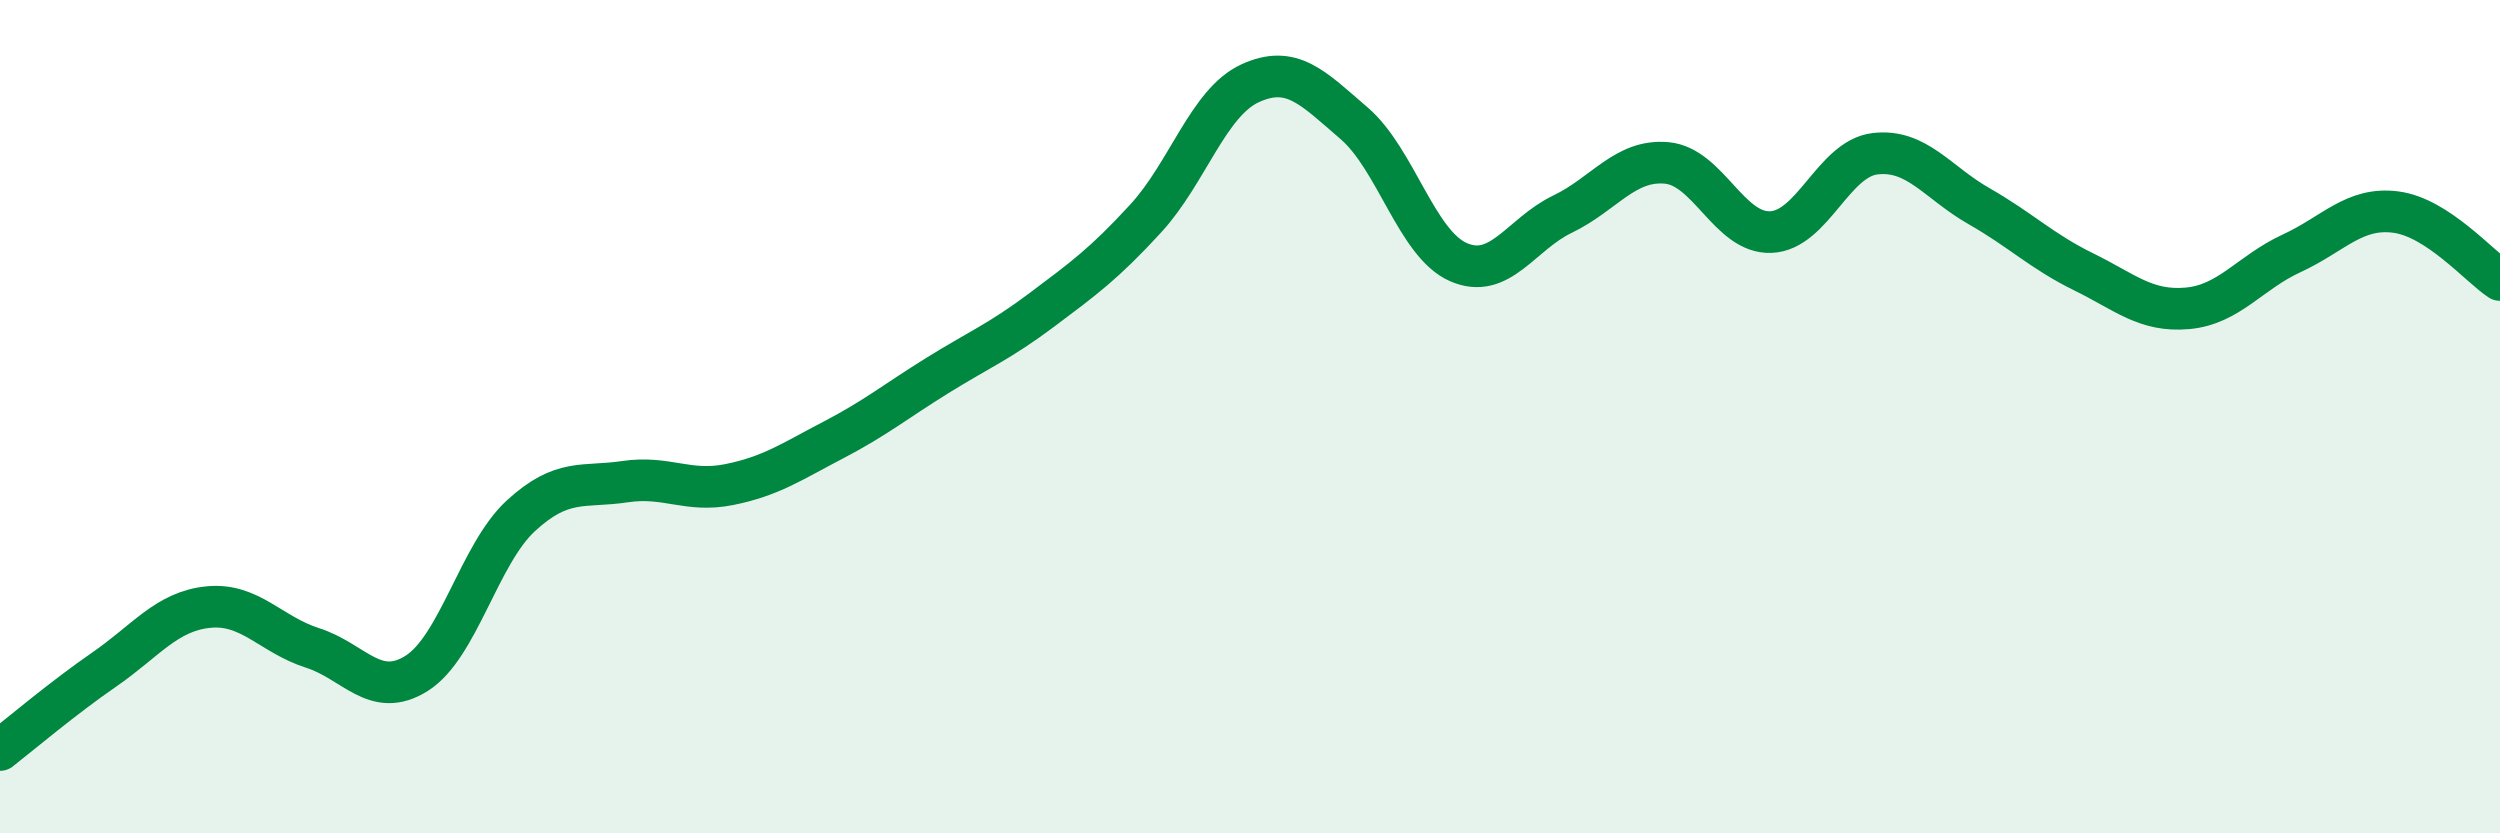 
    <svg width="60" height="20" viewBox="0 0 60 20" xmlns="http://www.w3.org/2000/svg">
      <path
        d="M 0,18 C 0.5,17.61 1.5,16.76 2.5,16.07 C 3.5,15.38 4,14.67 5,14.57 C 6,14.47 6.5,15.23 7.5,15.55 C 8.5,15.87 9,16.79 10,16.16 C 11,15.53 11.5,13.3 12.5,12.38 C 13.5,11.46 14,11.71 15,11.56 C 16,11.41 16.5,11.83 17.5,11.63 C 18.5,11.43 19,11.08 20,10.56 C 21,10.04 21.5,9.63 22.5,9.01 C 23.5,8.39 24,8.19 25,7.44 C 26,6.69 26.5,6.33 27.5,5.24 C 28.5,4.15 29,2.46 30,2 C 31,1.54 31.5,2.1 32.5,2.96 C 33.5,3.82 34,5.85 35,6.29 C 36,6.73 36.5,5.62 37.5,5.14 C 38.5,4.66 39,3.82 40,3.91 C 41,4 41.5,5.61 42.5,5.57 C 43.5,5.53 44,3.81 45,3.69 C 46,3.57 46.5,4.38 47.5,4.95 C 48.5,5.52 49,6.03 50,6.52 C 51,7.01 51.5,7.49 52.5,7.4 C 53.5,7.31 54,6.54 55,6.08 C 56,5.62 56.5,4.96 57.5,5.09 C 58.5,5.22 59.5,6.39 60,6.72L60 20L0 20Z"
        fill="#008740"
        opacity="0.1"
        stroke-linecap="round"
        stroke-linejoin="round"
      />
      <path
        d="M 0,18 C 0.5,17.61 1.5,16.76 2.5,16.07 C 3.5,15.38 4,14.67 5,14.57 C 6,14.47 6.5,15.23 7.5,15.55 C 8.5,15.87 9,16.79 10,16.16 C 11,15.53 11.5,13.3 12.5,12.38 C 13.5,11.46 14,11.71 15,11.56 C 16,11.41 16.5,11.83 17.5,11.63 C 18.5,11.43 19,11.08 20,10.56 C 21,10.04 21.5,9.63 22.5,9.01 C 23.5,8.39 24,8.19 25,7.44 C 26,6.69 26.5,6.33 27.5,5.24 C 28.5,4.15 29,2.46 30,2 C 31,1.54 31.5,2.1 32.5,2.96 C 33.5,3.82 34,5.85 35,6.29 C 36,6.73 36.5,5.62 37.5,5.14 C 38.5,4.66 39,3.82 40,3.91 C 41,4 41.5,5.61 42.5,5.57 C 43.5,5.53 44,3.81 45,3.69 C 46,3.57 46.5,4.38 47.5,4.95 C 48.5,5.52 49,6.03 50,6.52 C 51,7.01 51.5,7.49 52.5,7.4 C 53.5,7.31 54,6.54 55,6.08 C 56,5.62 56.5,4.96 57.5,5.09 C 58.5,5.22 59.5,6.39 60,6.72"
        stroke="#008740"
        stroke-width="1"
        fill="none"
        stroke-linecap="round"
        stroke-linejoin="round"
      />
    </svg>
  